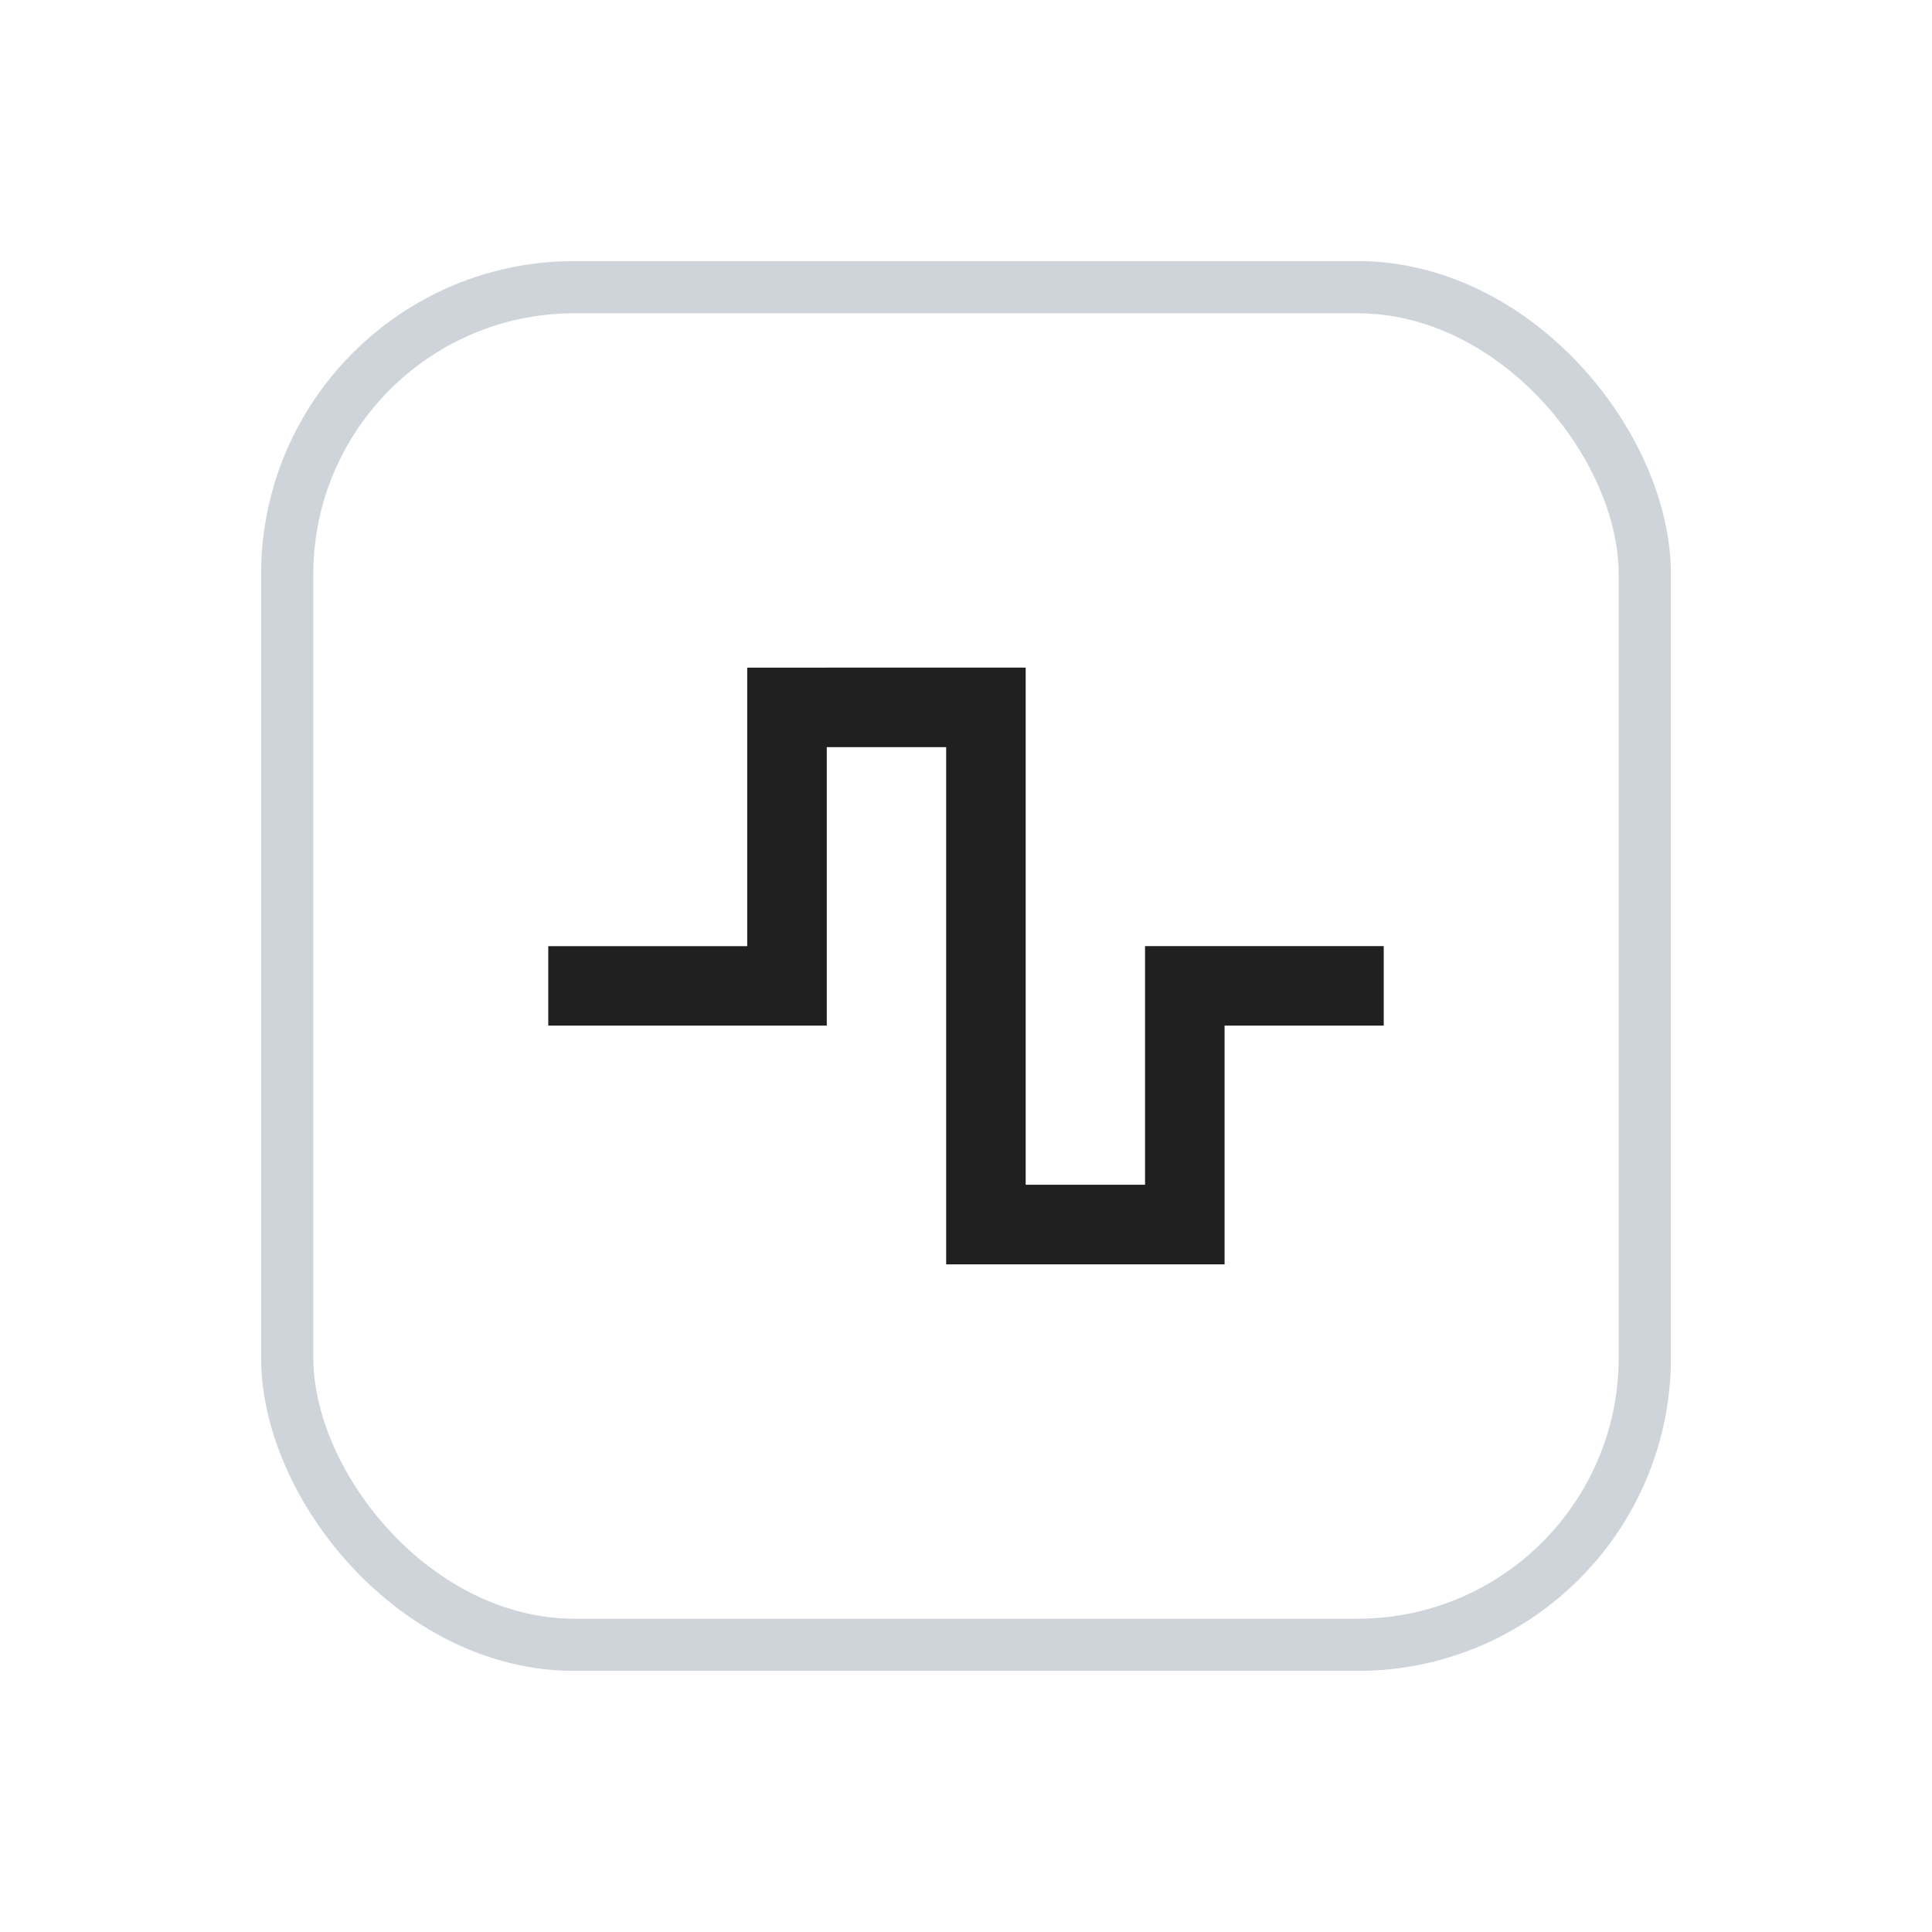 <svg xmlns="http://www.w3.org/2000/svg" width="37" height="37" fill="none" viewBox="0 0 37 37">
  <g filter="url(#a)">
    <rect width="27" height="27" x="5" y="5" fill="#fff" rx="6"/>
    <path fill="#202020" fill-rule="evenodd" d="M15.833 12.785h3.81v9.904h2.286v-4.57H26.5v1.523h-3.048v4.572H18.12v-9.905h-2.286v5.333H10.5V18.12h3.81v-5.334h1.523Z" clip-rule="evenodd"/>
    <rect width="26" height="26" x="5.5" y="5.5" stroke="#CFD4DB" rx="5.5"/>
  </g>
  <defs>
    <filter id="a" width="37" height="37" x="0" y="0" color-interpolation-filters="sRGB" filterUnits="userSpaceOnUse">
      <feFlood flood-opacity="0" result="BackgroundImageFix"/>
      <feColorMatrix in="SourceAlpha" result="hardAlpha" values="0 0 0 0 0 0 0 0 0 0 0 0 0 0 0 0 0 0 127 0"/>
      <feOffset/>
      <feGaussianBlur stdDeviation="2.5"/>
      <feColorMatrix values="0 0 0 0 0 0 0 0 0 0 0 0 0 0 0 0 0 0 0.1 0"/>
      <feBlend in2="BackgroundImageFix" result="effect1_dropShadow_5326_32562"/>
      <feBlend in="SourceGraphic" in2="effect1_dropShadow_5326_32562" result="shape"/>
    </filter>
  </defs>
</svg>
